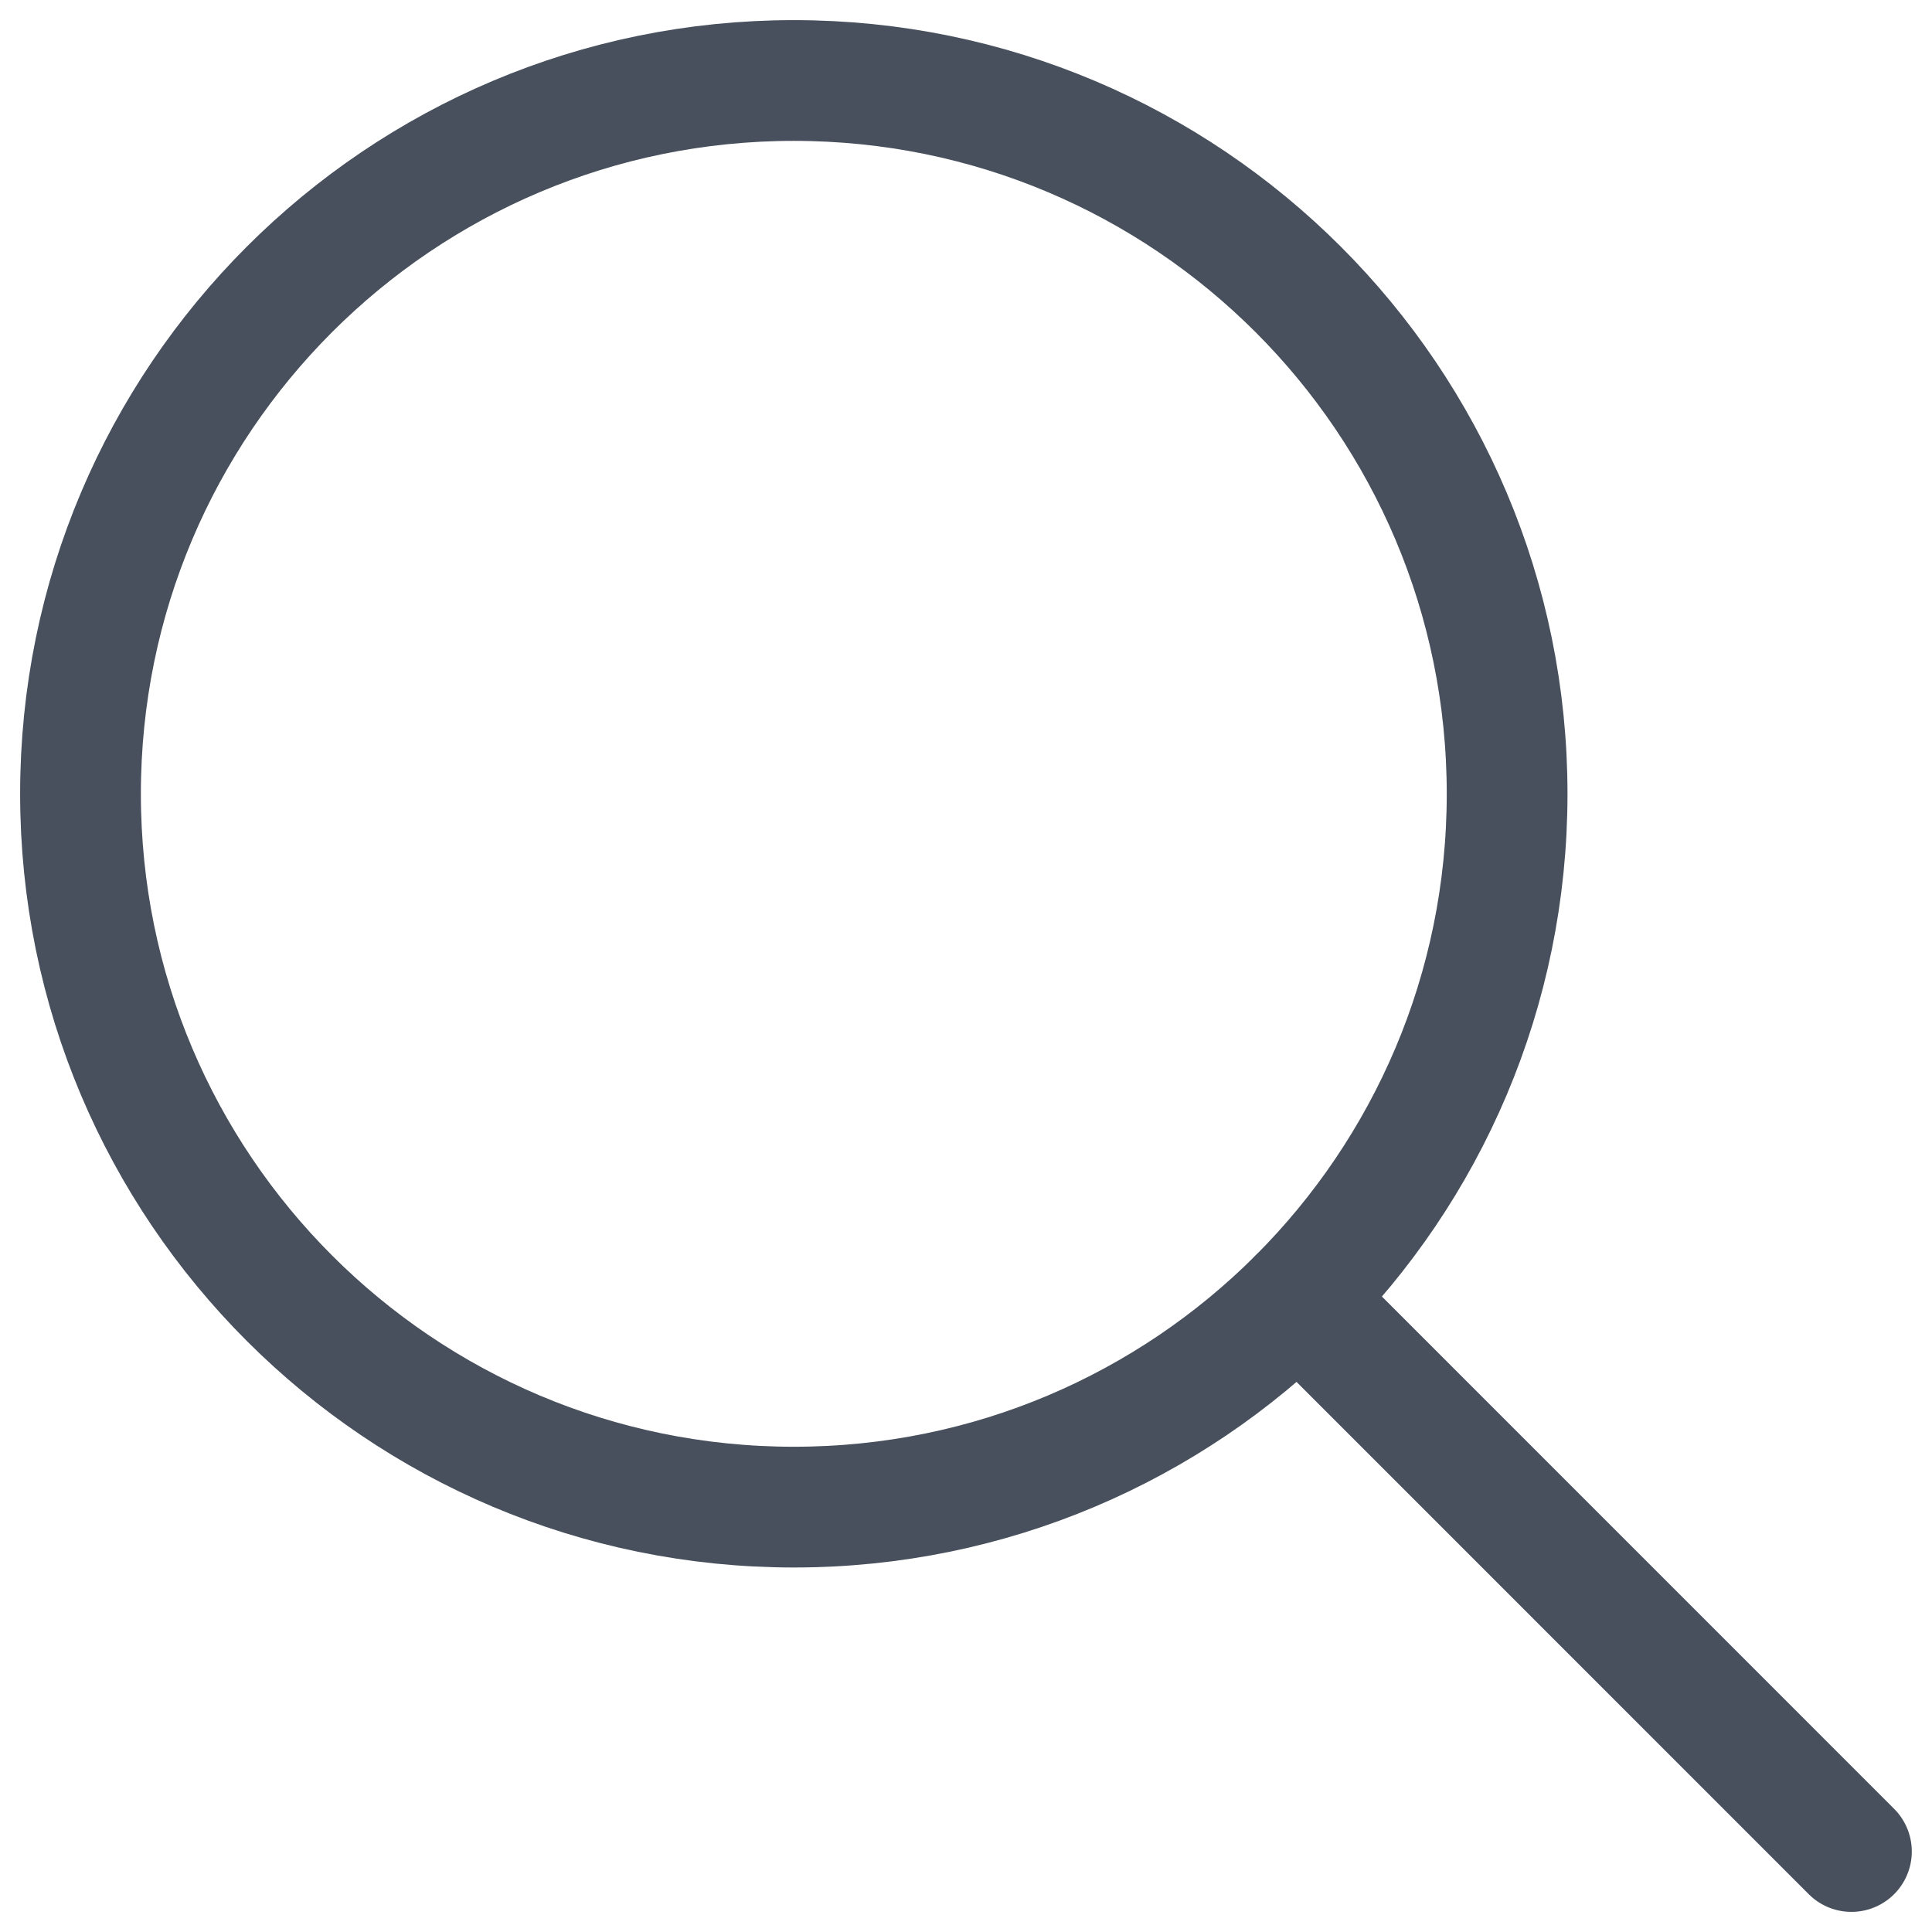 <svg width="24" height="24" viewBox="0 0 24 24" fill="none" xmlns="http://www.w3.org/2000/svg">
<path d="M9.861 18.722C14.755 18.722 18.722 14.755 18.722 9.861C18.722 4.967 14.755 1 9.861 1C4.967 1 1 4.967 1 9.861C1 14.755 4.967 18.722 9.861 18.722Z" stroke="#47505C" stroke-width="1.5" stroke-linecap="round" stroke-linejoin="round"/>
<path d="M16.127 16.127L22.999 23" stroke="#47505C" stroke-width="1.5" stroke-linecap="round" stroke-linejoin="round"/>
</svg>
